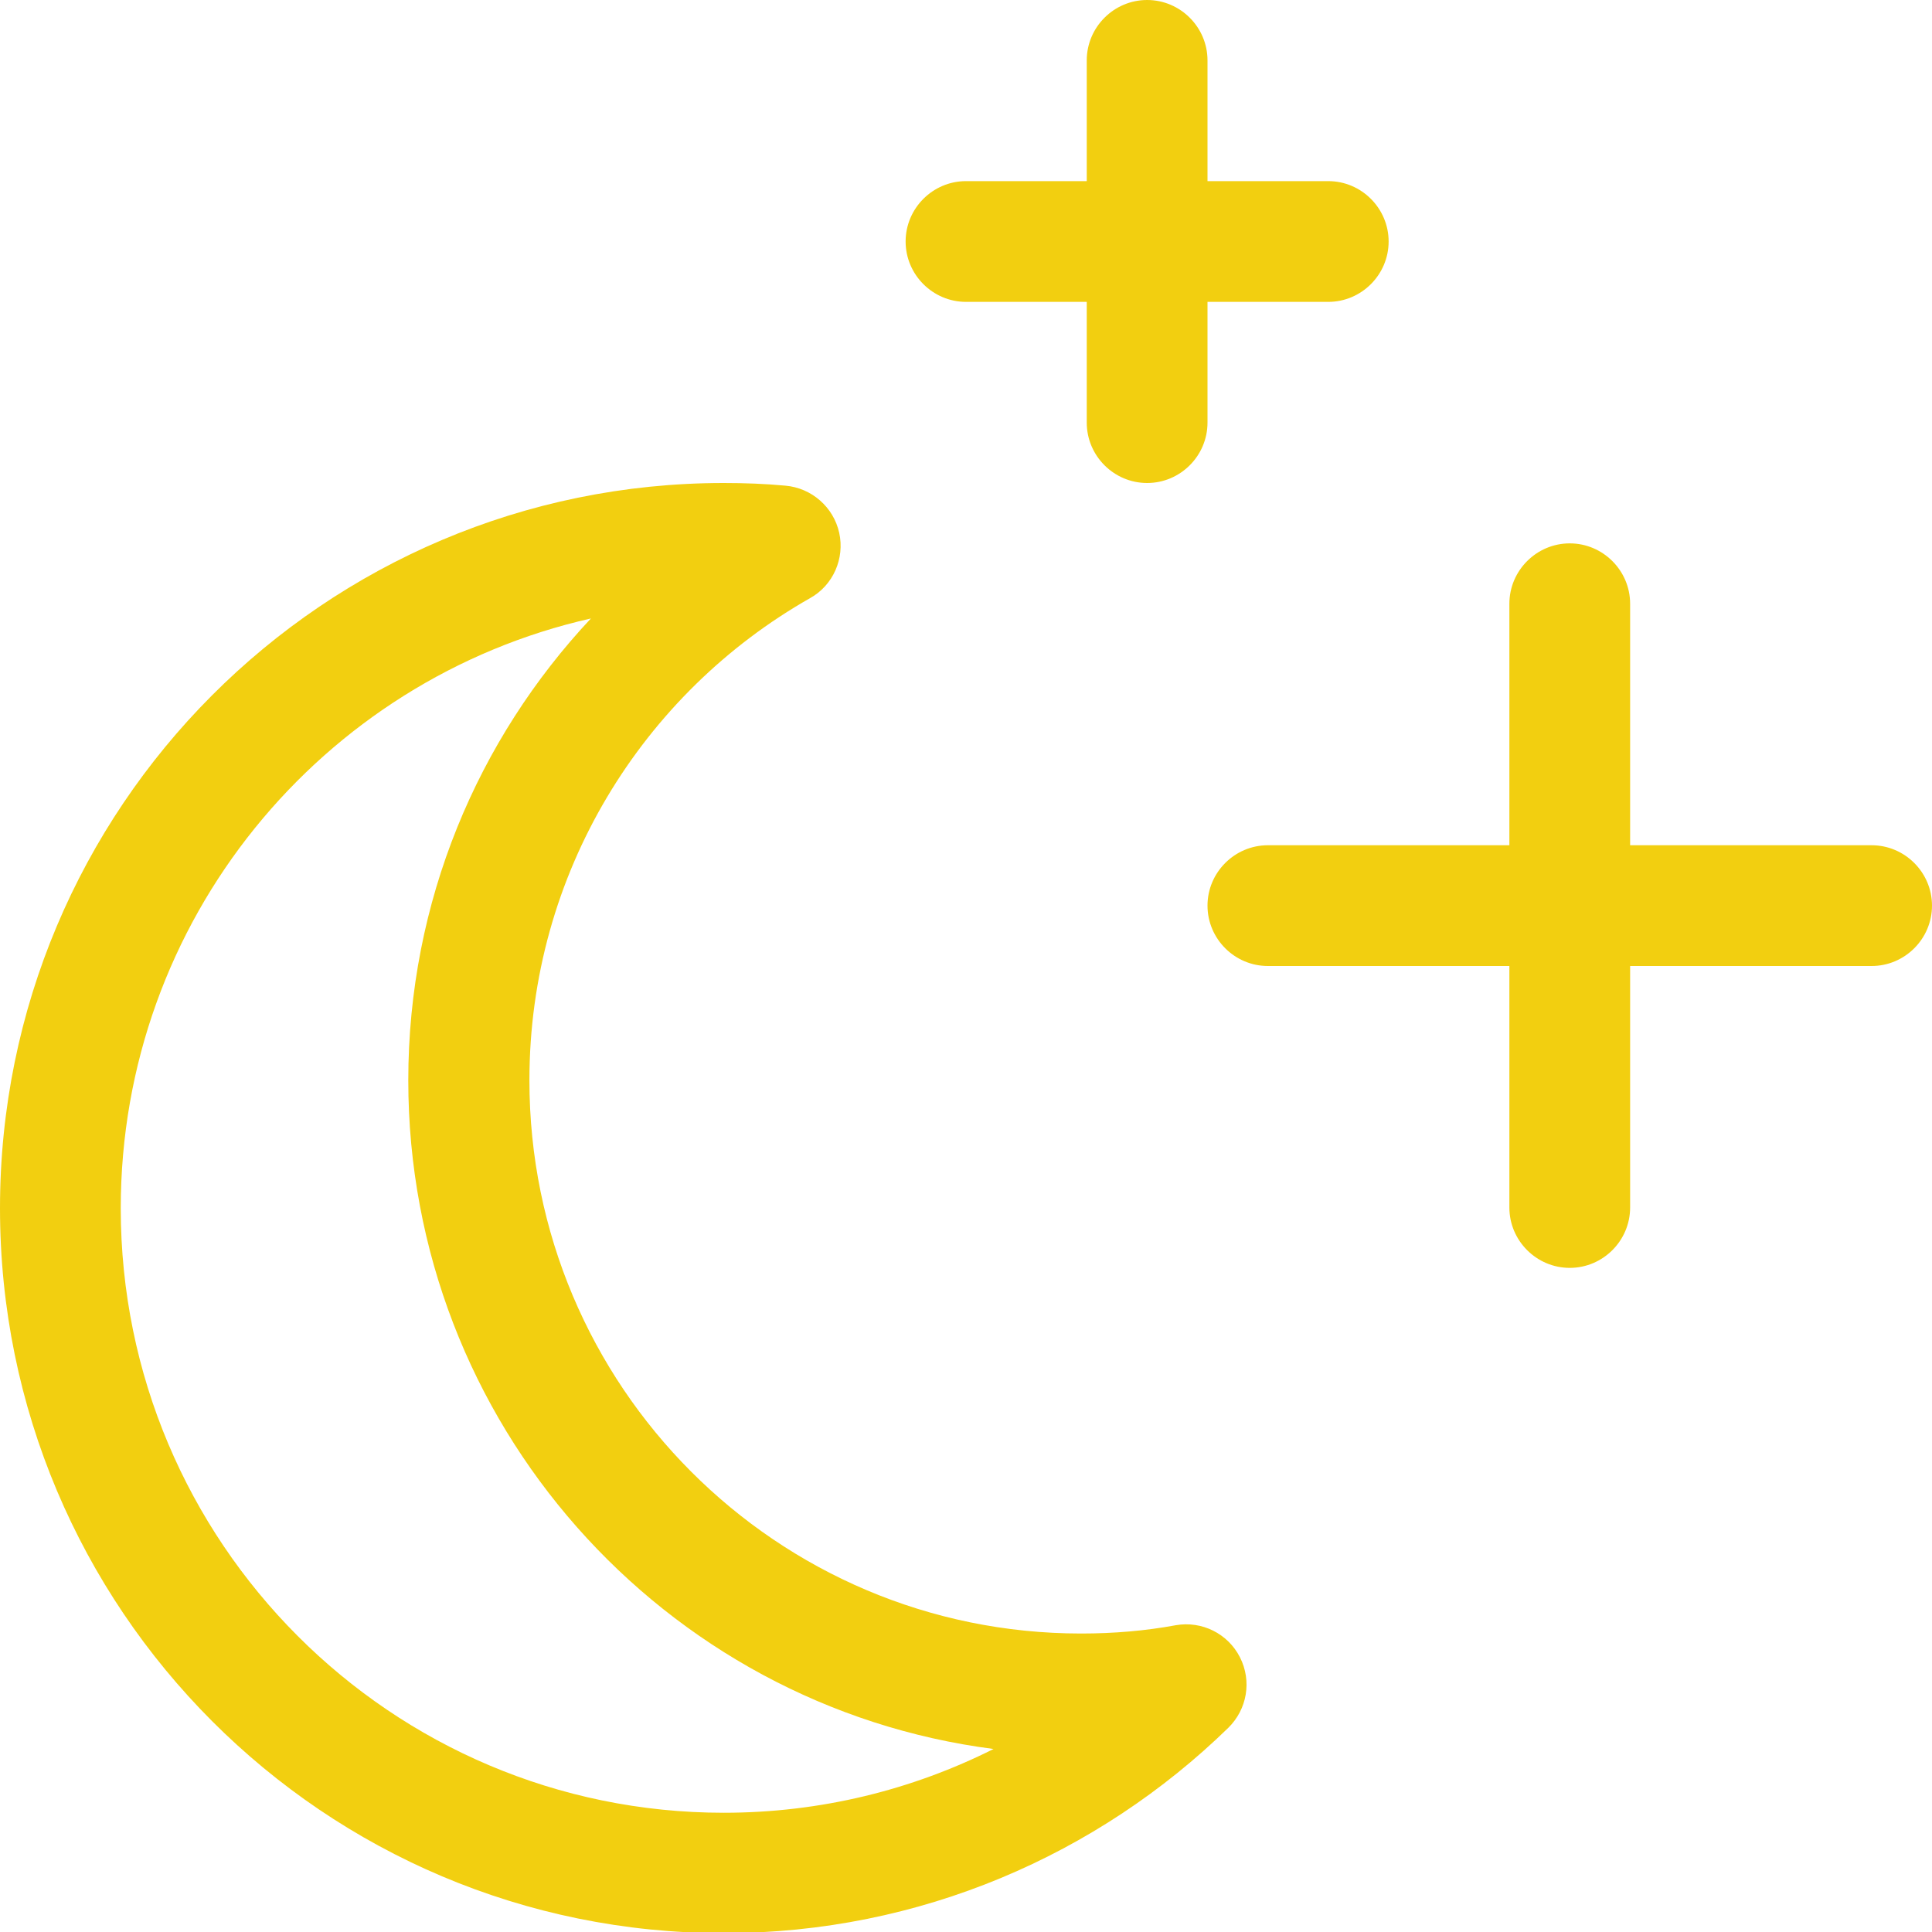 <svg xmlns="http://www.w3.org/2000/svg" viewBox="0 0 512 512"><!--! Font Awesome Pro 6.5.1 by @fontawesome - https://fontawesome.com License - https://fontawesome.com/license (Commercial License) Copyright 2023 Fonticons, Inc. --><path fill="#f2cf10" d="M304 0c8.8 0 16 7.2 16 16V48h32c8.8 0 16 7.2 16 16s-7.2 16-16 16H320v32c0 8.8-7.2 16-16 16s-16-7.2-16-16V80H256c-8.8 0-16-7.2-16-16s7.2-16 16-16h32V16c0-8.8 7.2-16 16-16zM156.6 163.9C85.3 180 32 243.8 32 320.2c0 88.5 71.6 160.2 159.8 160.2c25.7 0 50-6.1 71.5-16.9c-87.6-11.3-155.1-86.4-155.1-177.2c0-47.4 18.4-90.4 48.4-122.4zM0 320.2C0 214.1 85.8 128 191.8 128c5.5 0 10.9 .2 16.3 .7c7 .6 12.8 5.7 14.3 12.5s-1.6 13.9-7.7 17.3c-44.4 25.2-74.4 73-74.4 127.8c0 81 65.5 146.6 146.2 146.6c8.6 0 17-.7 25.1-2.2c6.9-1.2 13.8 2.2 17 8.5s1.9 13.8-3.1 18.7c-34.5 33.6-81.7 54.4-133.6 54.4C85.8 512.4 0 426.3 0 320.2zM432 160v64h64c8.8 0 16 7.2 16 16s-7.2 16-16 16H432v64c0 8.8-7.2 16-16 16s-16-7.2-16-16V256H336c-8.8 0-16-7.2-16-16s7.2-16 16-16h64V160c0-8.8 7.2-16 16-16s16 7.2 16 16z"/></svg>